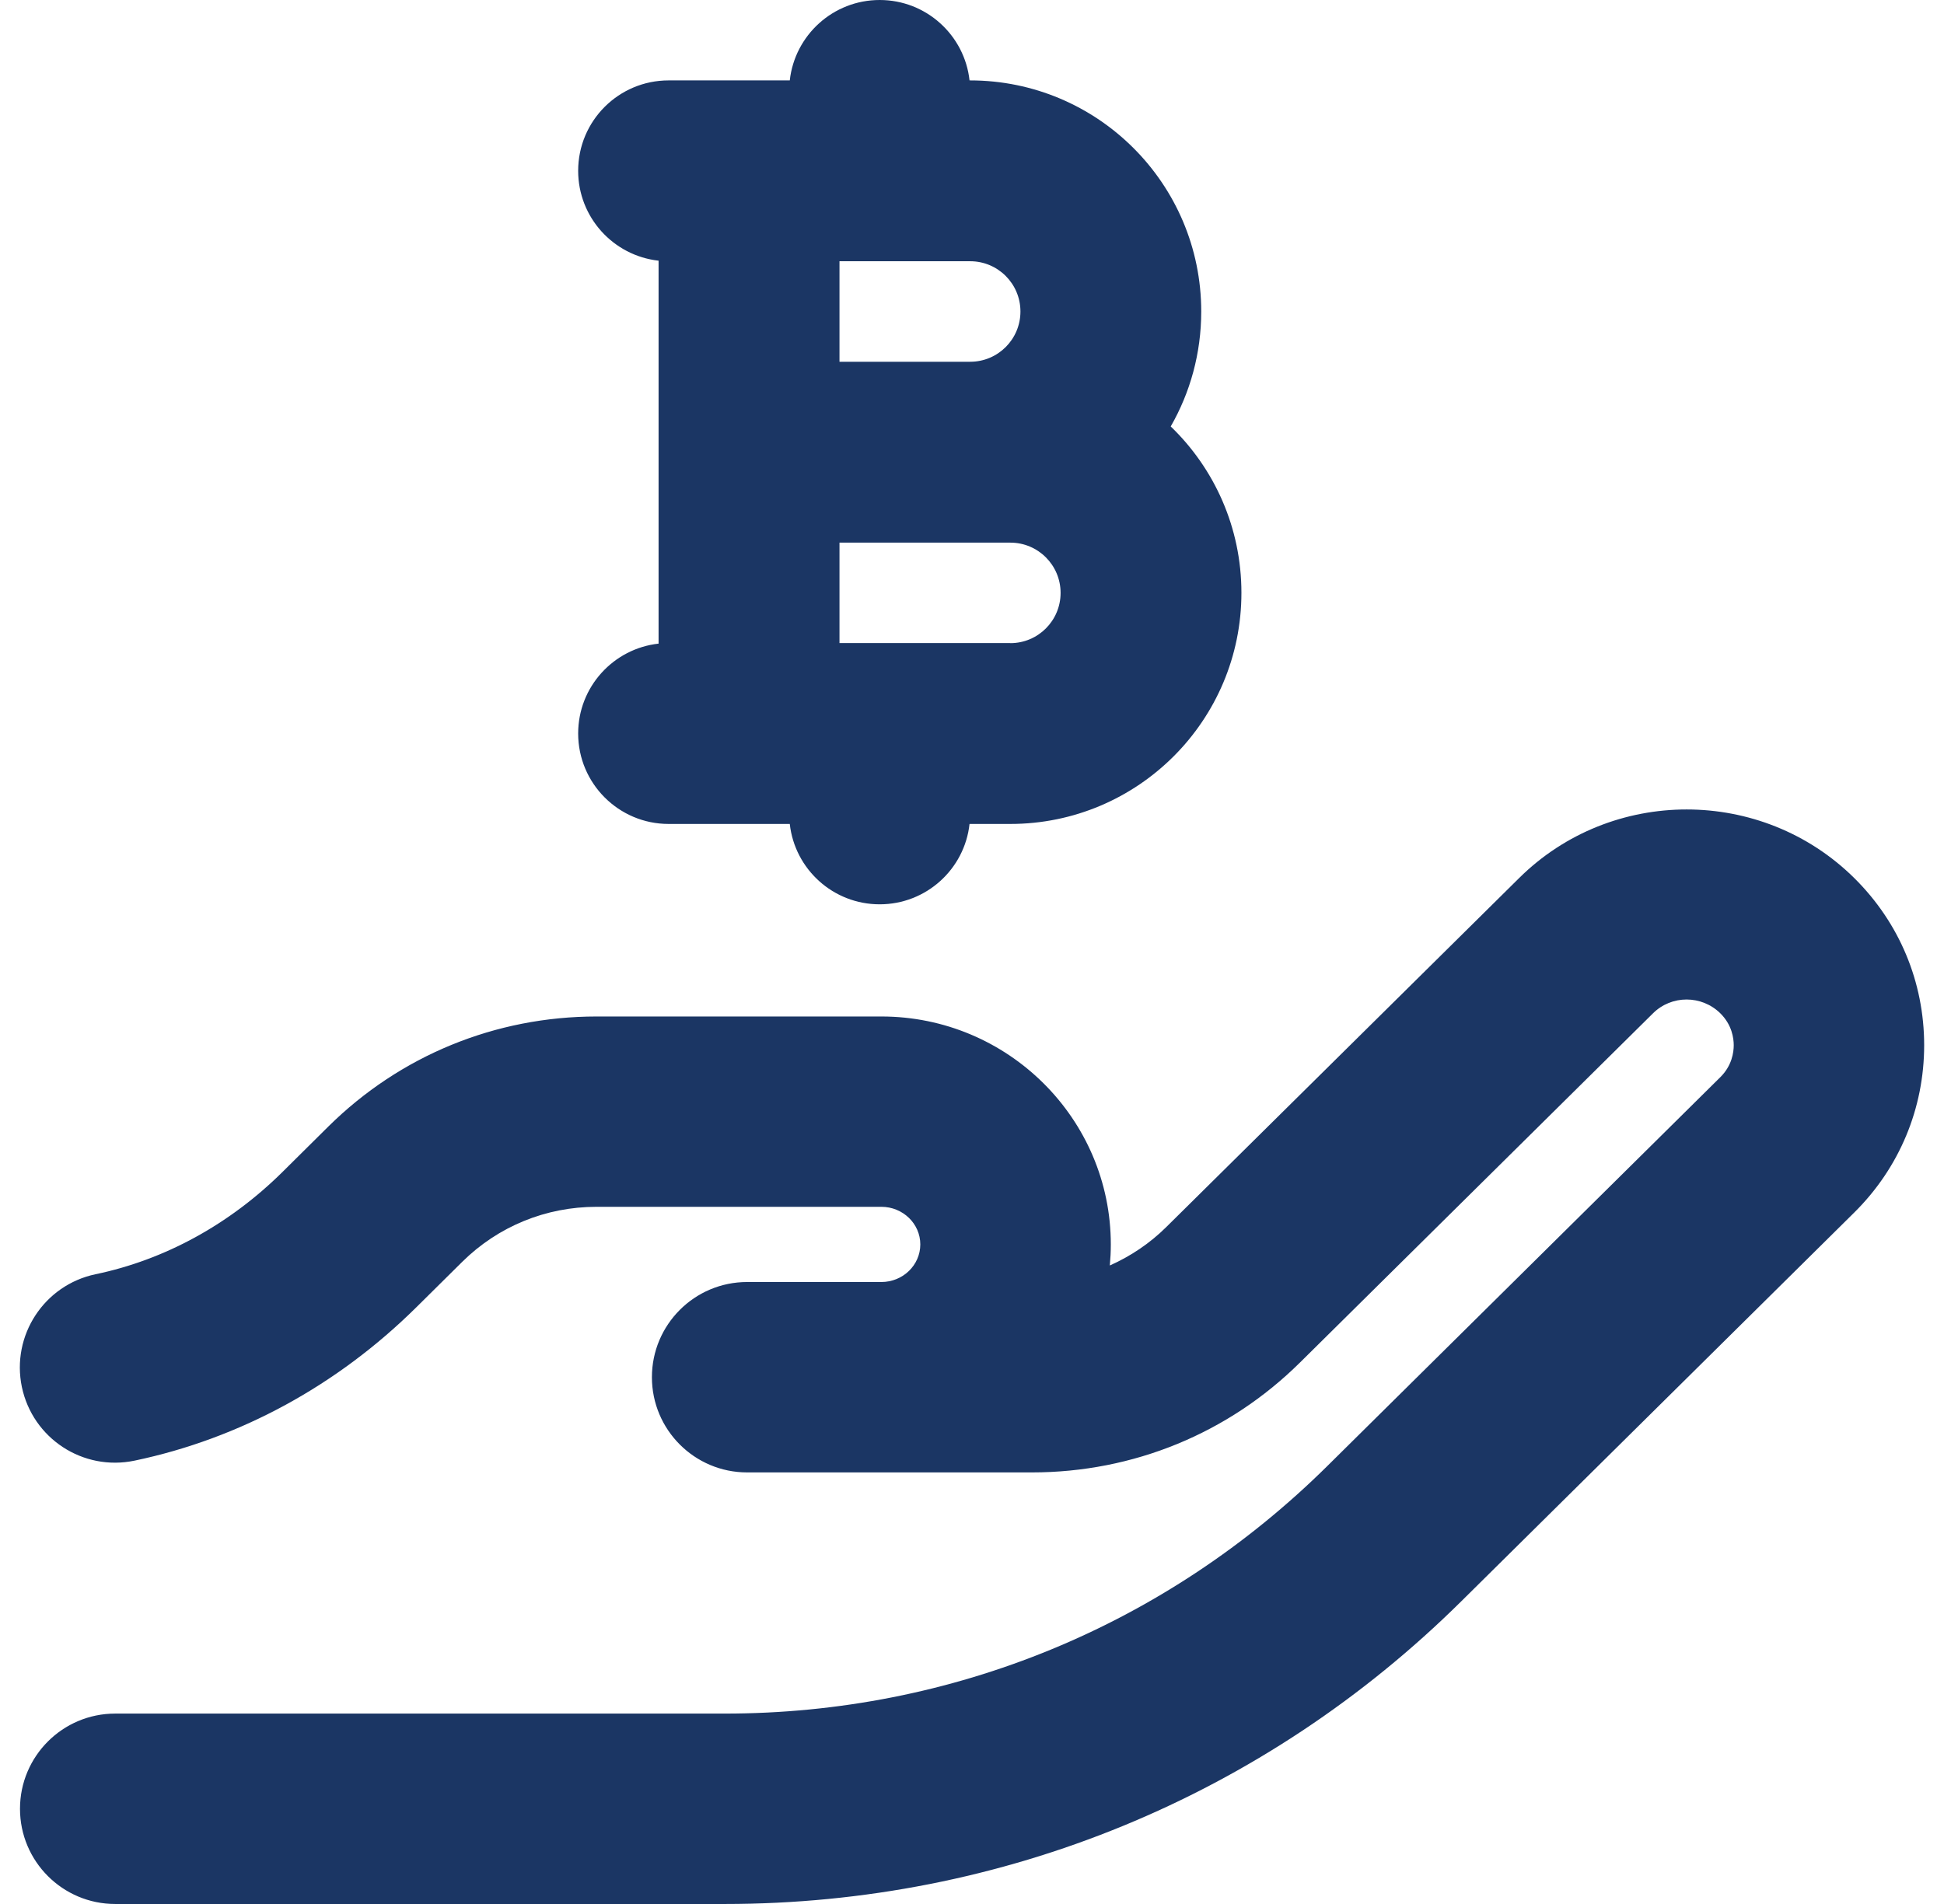 <svg width="49" height="48" viewBox="0 0 49 48" fill="none" xmlns="http://www.w3.org/2000/svg">
<g id="E-Tender">
<path id="Vector" d="M18.27 48H2.904C1.579 48 0.504 46.925 0.504 45.6C0.504 44.275 1.579 43.2 2.904 43.2H18.27C23.997 43.2 29.393 40.981 33.462 36.953L43.363 27.155C43.658 26.863 43.7 26.525 43.7 26.35C43.7 26.176 43.657 25.837 43.362 25.546C42.892 25.083 42.133 25.081 41.665 25.546L32.771 34.346C30.964 36.136 28.563 37.12 26.009 37.12H18.832C17.507 37.12 16.432 36.045 16.432 34.72C16.432 33.395 17.507 32.32 18.832 32.32H22.215C22.758 32.32 23.197 31.894 23.197 31.372C23.197 30.85 22.758 30.424 22.215 30.424H15.038C13.758 30.424 12.556 30.917 11.652 31.81L10.496 32.955C8.501 34.93 6.044 36.267 3.393 36.823C2.089 37.096 0.823 36.261 0.551 34.966C0.281 33.669 1.111 32.397 2.408 32.124C4.154 31.76 5.784 30.868 7.121 29.545L8.276 28.4C10.086 26.61 12.488 25.626 15.039 25.626H22.216C25.405 25.626 27.999 28.204 27.999 31.374C27.999 31.552 27.99 31.728 27.974 31.903C28.5 31.669 28.985 31.343 29.395 30.936L38.29 22.137C40.618 19.829 44.409 19.831 46.739 22.137C47.875 23.261 48.5 24.757 48.5 26.35C48.5 27.944 47.875 29.442 46.739 30.567L36.837 40.365C31.865 45.287 25.271 48 18.27 48ZM29.509 10.751C29.999 9.897 30.278 8.907 30.278 7.853C30.278 4.636 27.669 2.027 24.452 2.027H24.438C24.313 0.887 23.346 0 22.173 0C21 0 20.033 0.887 19.907 2.027H16.853C15.593 2.027 14.573 3.048 14.573 4.306C14.573 5.479 15.46 6.446 16.6 6.572V16.226C15.46 16.352 14.573 17.319 14.573 18.492C14.573 19.75 15.595 20.772 16.853 20.772H19.907C20.033 21.912 21 22.798 22.173 22.798C23.346 22.798 24.313 21.912 24.438 20.772H25.465C28.683 20.772 31.291 18.162 31.291 14.945C31.291 13.297 30.607 11.808 29.507 10.749L29.509 10.751ZM21.16 6.586H24.454C25.154 6.586 25.721 7.153 25.721 7.853C25.721 8.553 25.154 9.12 24.454 9.12H21.16V6.588V6.586ZM25.466 16.212H21.16V13.68H25.466C26.166 13.68 26.733 14.247 26.733 14.947C26.733 15.647 26.166 16.214 25.466 16.214V16.212Z" fill="#1B3664"/>
</g>
</svg>
